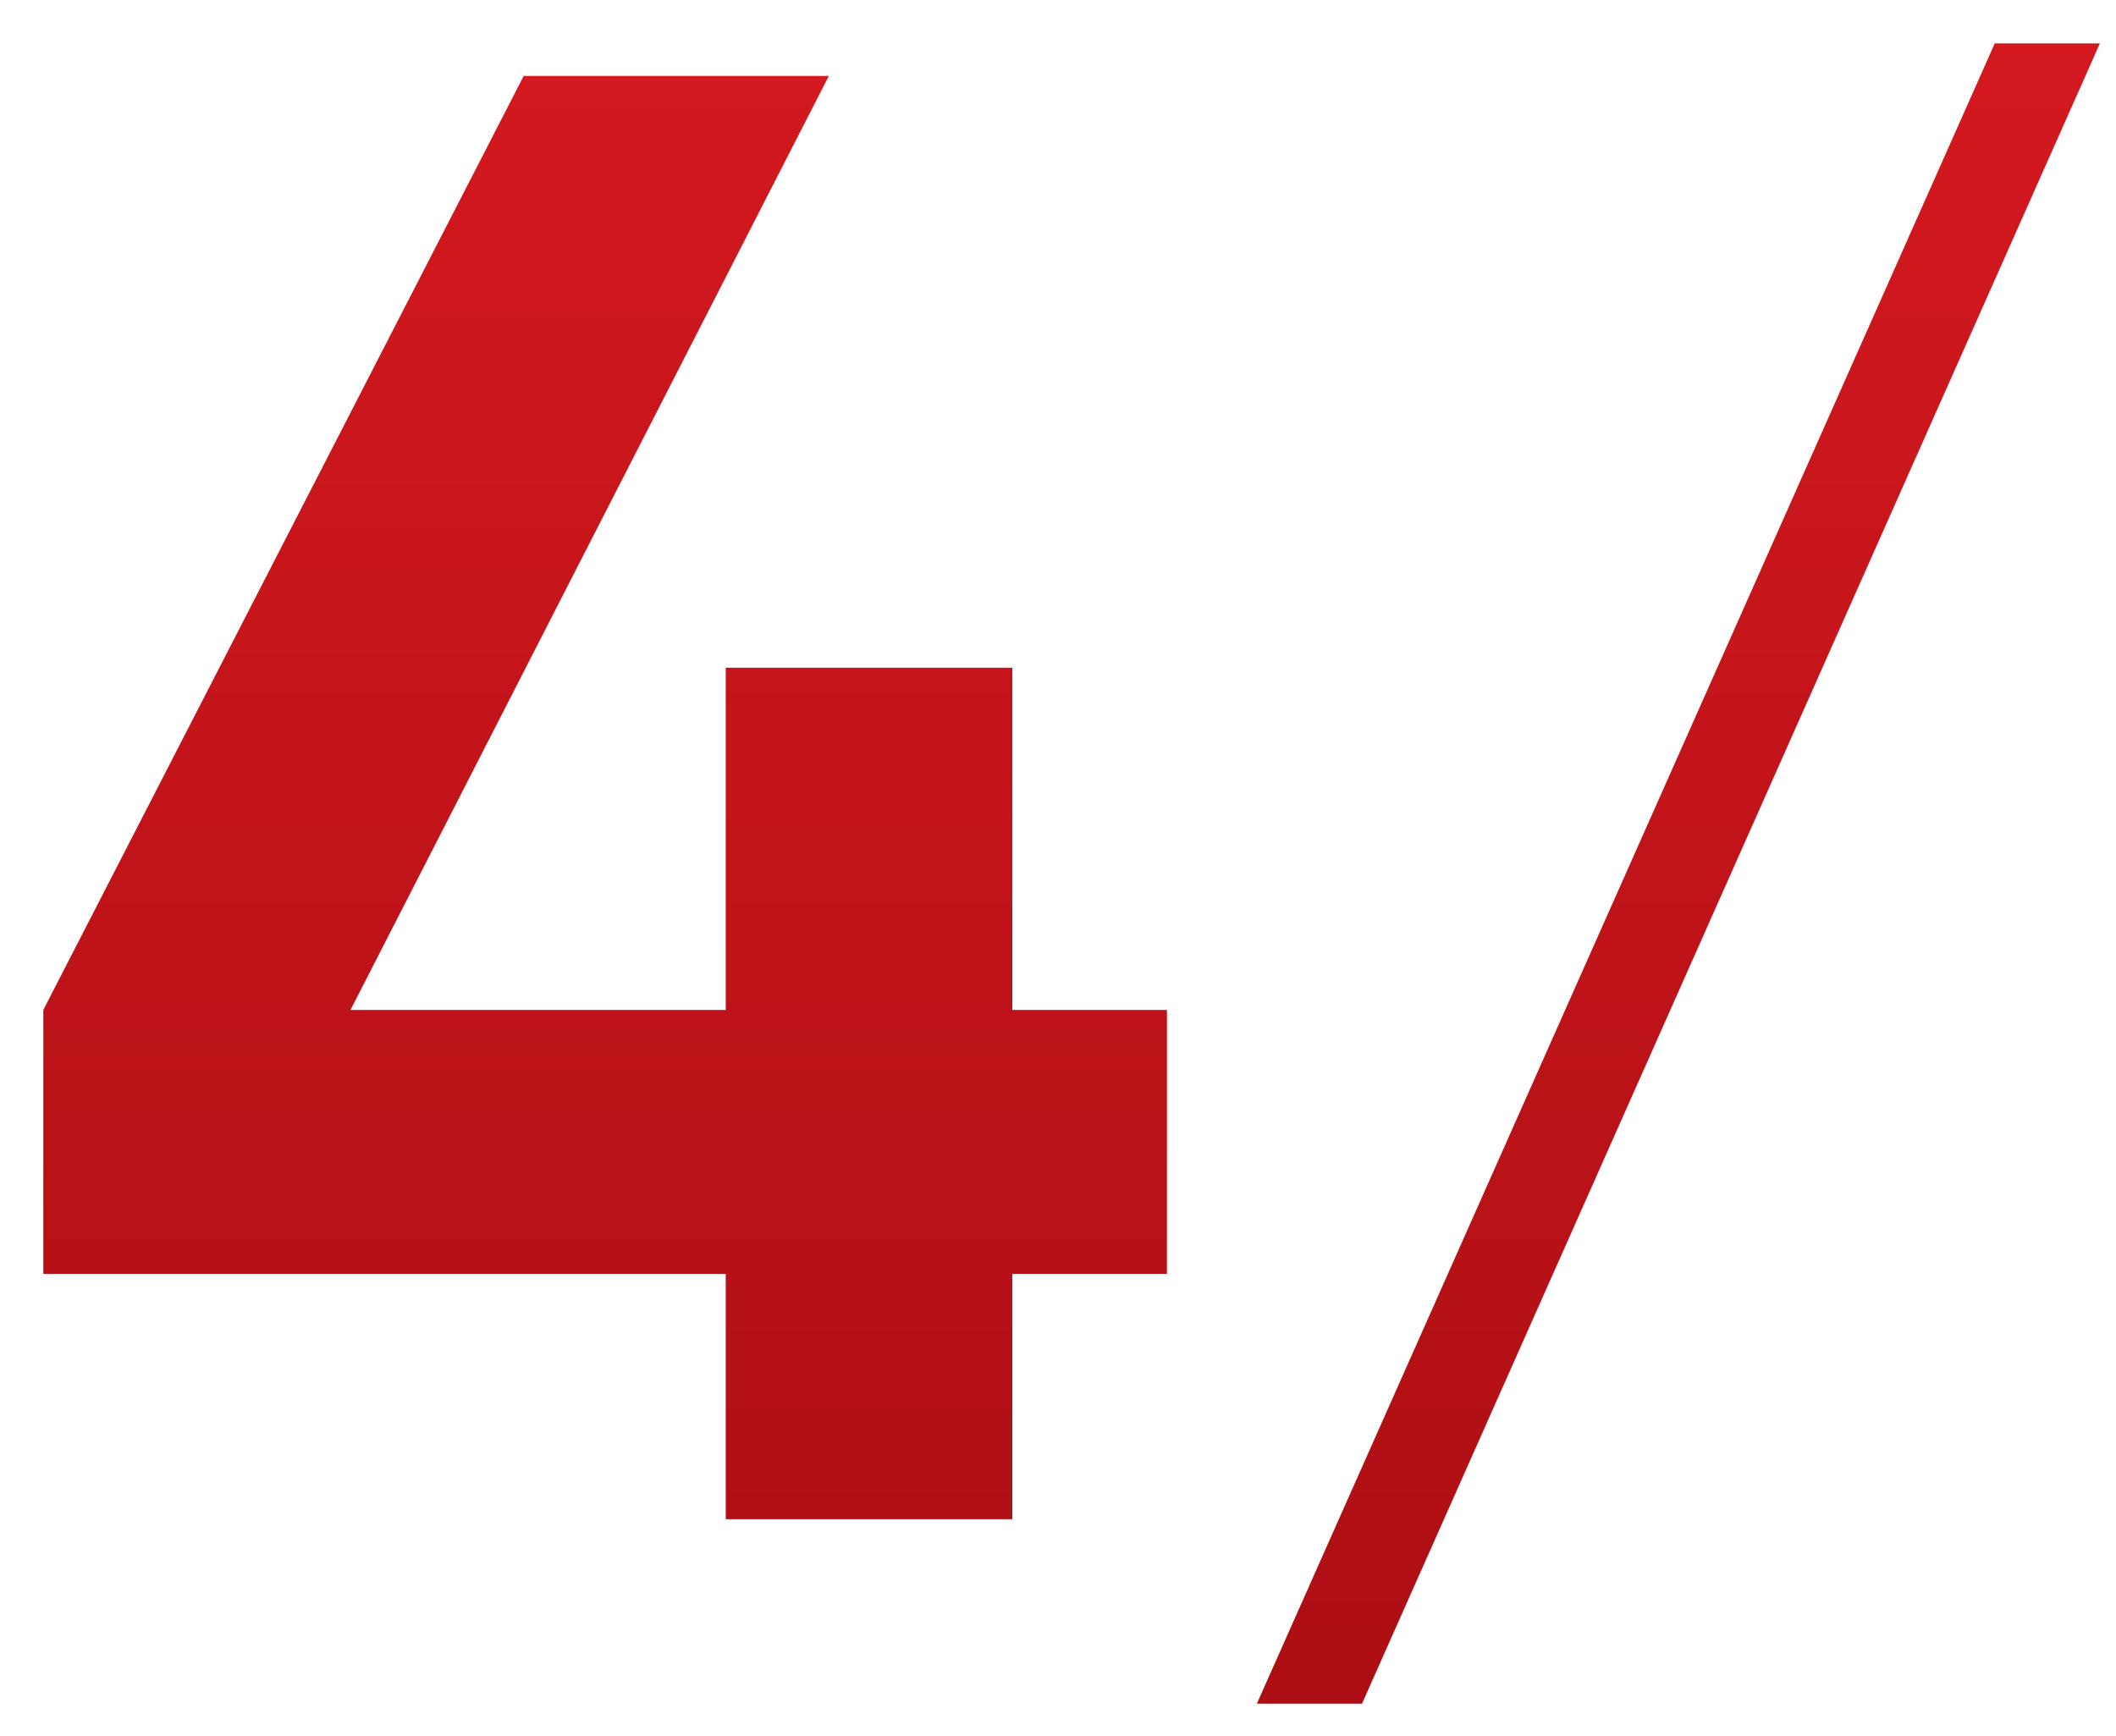 <?xml version="1.0" encoding="UTF-8"?> <svg xmlns="http://www.w3.org/2000/svg" width="39" height="32" viewBox="0 0 39 32" fill="none"> <path d="M21.508 18.614V23.478H18.658V28H13.376V23.478H0.798V18.614L9.652 1.4H15.276L6.46 18.614H13.376V12.306H18.658V18.614H21.508ZM25.103 31.4H23.165L36.765 0.8H38.703L25.103 31.4Z" fill="url(#paint0_linear_274_7)"></path> <defs> <linearGradient id="paint0_linear_274_7" x1="20" y1="-10" x2="20" y2="41" gradientUnits="userSpaceOnUse"> <stop stop-color="#E21C24"></stop> <stop offset="1" stop-color="#A00B10"></stop> </linearGradient> </defs> </svg> 